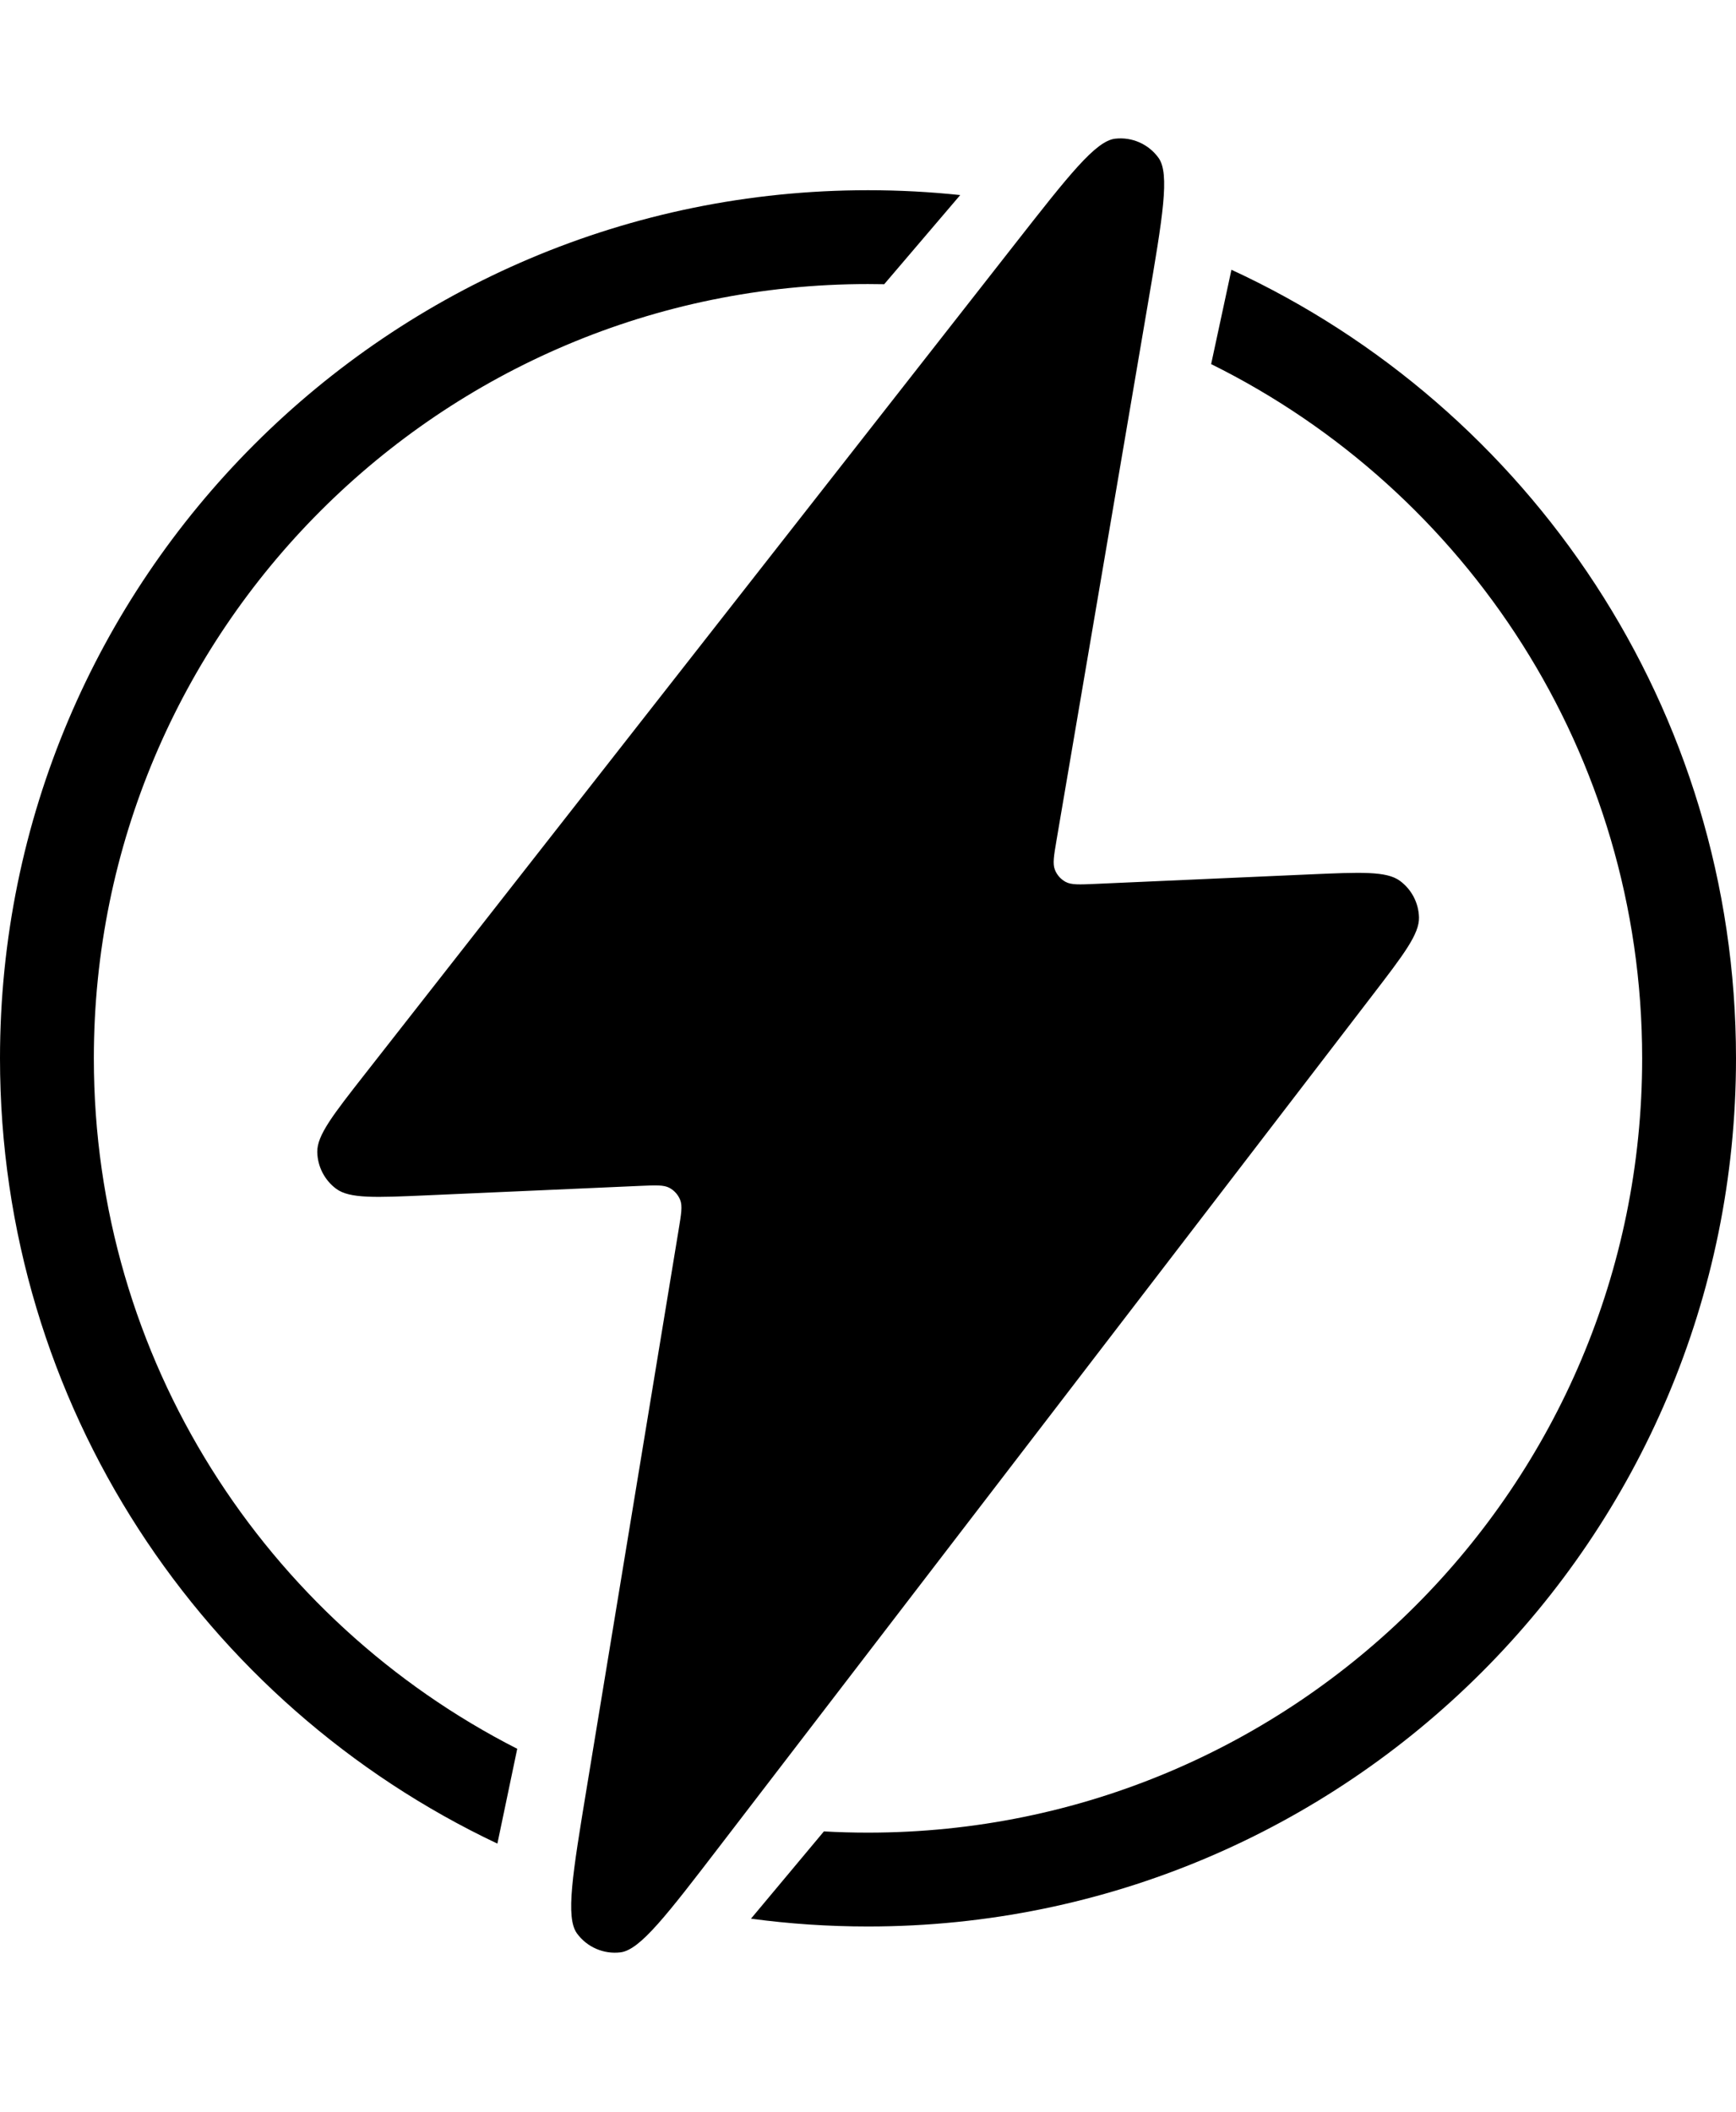 <?xml version="1.0" encoding="UTF-8"?> <svg xmlns="http://www.w3.org/2000/svg" width="74" height="90" viewBox="0 0 74 90" fill="none"><path d="M27.281 50.543L18.219 50.944C16.007 51.042 14.902 51.091 14.33 50.666C13.834 50.297 13.537 49.718 13.524 49.1C13.511 48.388 14.193 47.517 15.558 45.774L43.263 10.398L43.263 10.398C45.557 7.469 46.704 6.005 47.537 5.911C48.255 5.829 48.961 6.142 49.384 6.728C49.874 7.407 49.562 9.241 48.937 12.909L45.037 35.805C44.923 36.474 44.867 36.808 44.965 37.064C45.051 37.289 45.215 37.474 45.427 37.588C45.669 37.717 46.008 37.702 46.685 37.672L55.826 37.267C58.013 37.171 59.107 37.122 59.676 37.543C60.172 37.909 60.471 38.483 60.487 39.099C60.505 39.807 59.839 40.675 58.507 42.412L30.71 78.643C28.427 81.619 27.285 83.108 26.451 83.209C25.733 83.297 25.023 82.989 24.596 82.405C24.099 81.727 24.404 79.876 25.014 76.175L28.93 52.401C29.04 51.735 29.095 51.402 28.996 51.147C28.909 50.924 28.745 50.739 28.534 50.626C28.293 50.498 27.955 50.513 27.281 50.543Z" fill="black"></path><path fill-rule="evenodd" clip-rule="evenodd" d="M22.048 74.534C11.337 69.08 4 57.951 4 45.107C4 26.882 18.775 12.107 37 12.107C37.23 12.107 37.461 12.11 37.69 12.114L40.931 8.314C39.639 8.177 38.328 8.107 37 8.107C16.566 8.107 0 24.673 0 45.107C0 59.89 8.67 72.648 21.202 78.575L22.048 74.534ZM35.12 78.055L32.012 81.774C33.644 81.994 35.309 82.107 37 82.107C57.434 82.107 74 65.542 74 45.107C74 30.204 65.189 17.359 52.492 11.497L51.627 15.518C62.514 20.91 70 32.135 70 45.107C70 63.333 55.225 78.107 37 78.107C36.369 78.107 35.742 78.09 35.12 78.055Z" fill="black"></path></svg> 